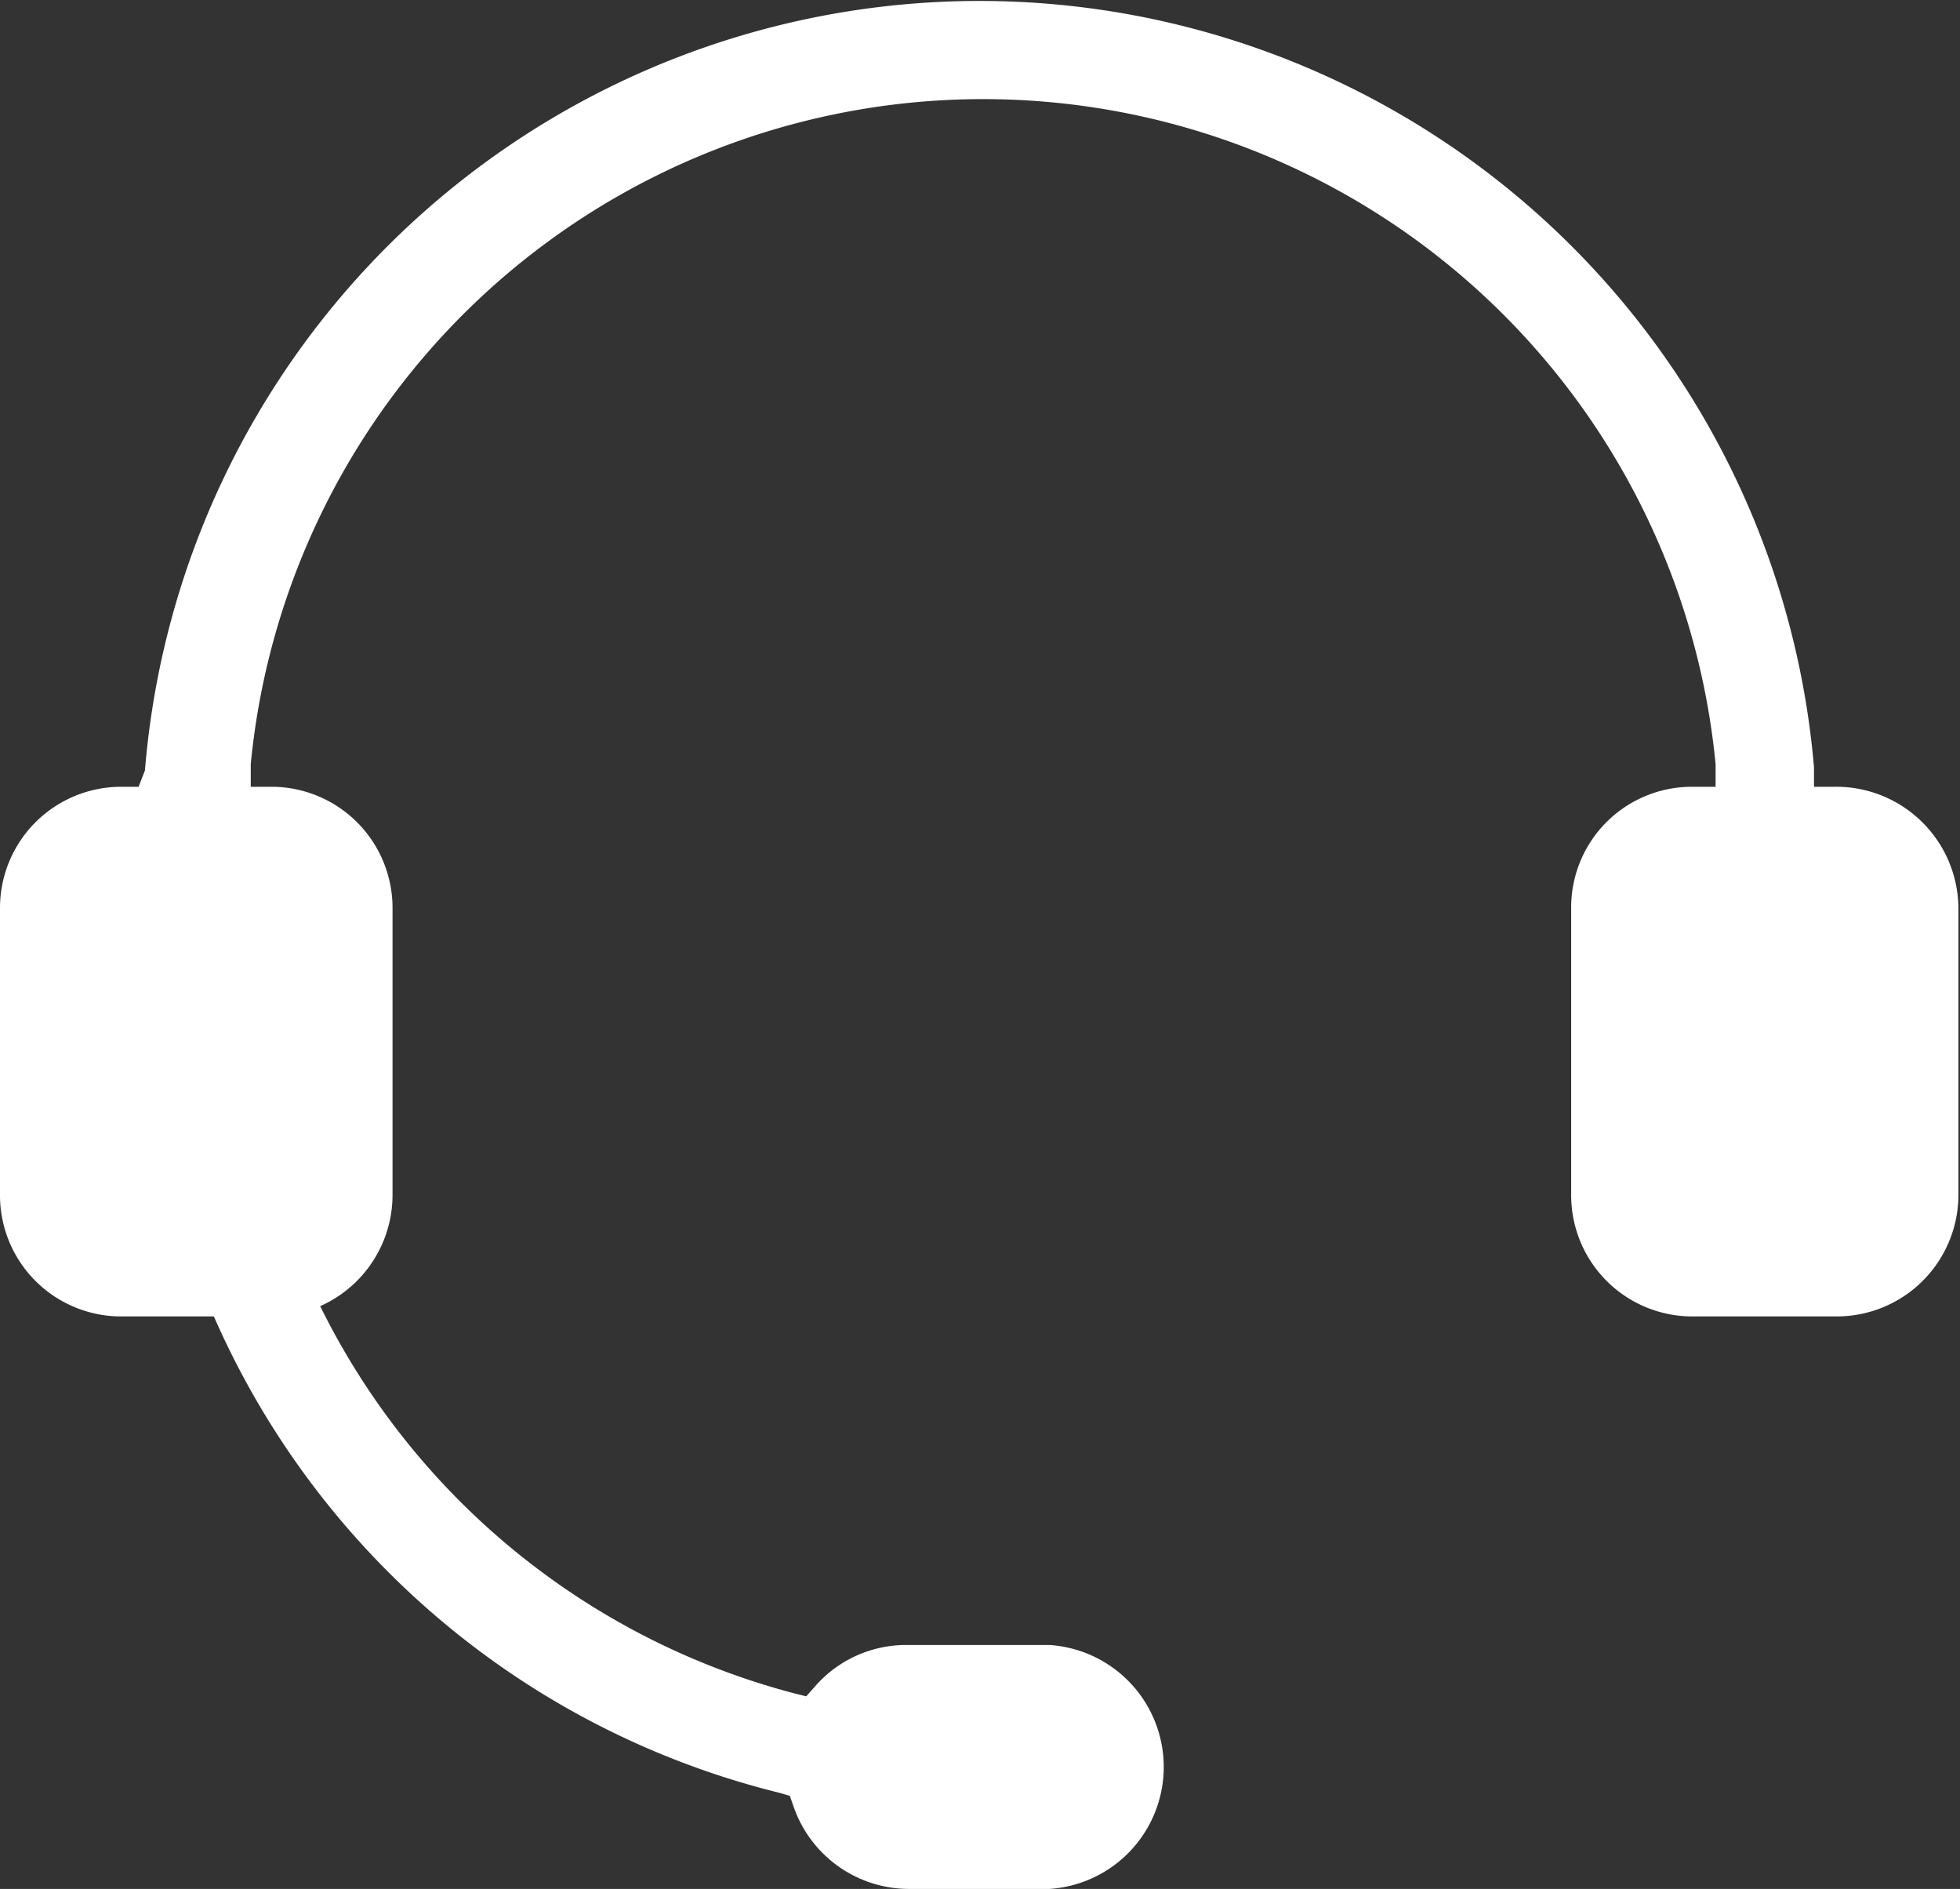 <svg xmlns="http://www.w3.org/2000/svg" viewBox="0 0 37.05 35.7"><rect x="0" y="0" width="37.05" height="35.7" fill="#333333" stroke="none"/><defs><style>.cls-1{fill:#fff;}</style></defs><title>资源 69</title><g id="图层_2" data-name="图层 2"><g id="背景_图像" data-name="背景 图像"><path class="cls-1" d="M17.17,35.7A2.31,2.31,0,0,1,15,34.14l-.07-.2-.21-.06a15.8,15.8,0,0,1-12-15h1.9A13.94,13.94,0,0,0,15,32l.24.06.16-.18a2.28,2.28,0,0,1,1.73-.79h2.71a2.31,2.31,0,0,1,0,4.61Z"/><path class="cls-1" d="M32,24.88a2.29,2.29,0,0,1-2.3-2.3V17.17A2.28,2.28,0,0,1,32,14.87h.43l0-.43a13.91,13.91,0,0,0-27.69,0l0,.43h.43a2.29,2.29,0,0,1,2.25,2.3v5.41A2.3,2.3,0,0,1,5,24.88H2.3A2.29,2.29,0,0,1,0,22.58V17.17a2.29,2.29,0,0,1,2.3-2.3h.32l.12-.31a15.83,15.83,0,0,1,31.55-.06l0,.37h.37a2.31,2.31,0,0,1,2.36,2.3v5.41a2.3,2.3,0,0,1-2.31,2.3Z"/></g></g></svg>